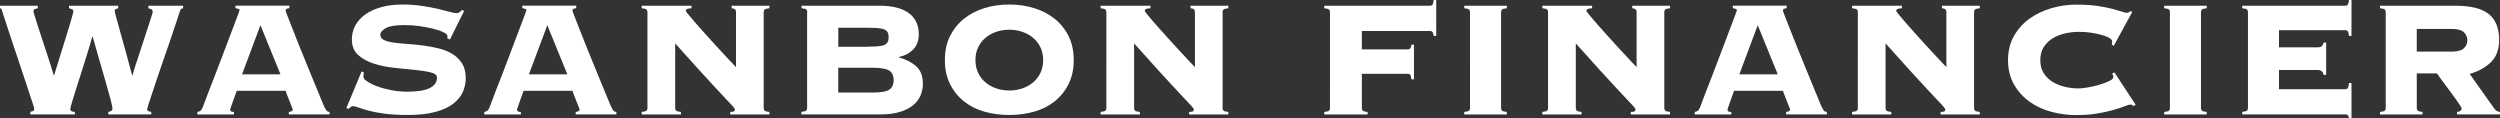 <?xml version="1.0" encoding="UTF-8"?>
<svg id="_レイヤー_2" data-name="レイヤー 2" xmlns="http://www.w3.org/2000/svg" viewBox="0 0 470.35 22.26">
  <rect x="0" y="0" width="470.35" height="22.26" fill="#333333" stroke="none"/>
  <defs>
    <style>
      .cls-1 {
        fill: #fff;
      }
    </style>
  </defs>
  <g id="_レイヤー_1-2" data-name="レイヤー 1">
    <path class="cls-1" d="M5.67,21.06c.21-.05.39-.11.54-.17.16-.06.23-.23.23-.49,0-.05-.08-.34-.25-.85-.17-.52-.39-1.2-.68-2.04-.29-.84-.6-1.8-.95-2.87-.35-1.08-.71-2.17-1.09-3.28-.38-1.11-.74-2.21-1.11-3.3s-.69-2.07-.97-2.93c-.29-.87-.52-1.58-.7-2.16-.18-.57-.29-.89-.31-.97C.31,1.7.18,1.55,0,1.55v-.47s7.11,0,7.11,0v.47c-.23.05-.43.11-.58.17s-.23.2-.23.41c0,.08.07.35.21.82.14.47.33,1.06.56,1.79.23.73.49,1.52.78,2.39.29.87.57,1.74.86,2.6.28.87.55,1.69.8,2.47.25.78.45,1.42.6,1.94h.08c.16-.49.35-1.12.58-1.89.23-.76.49-1.58.76-2.45.27-.87.54-1.74.82-2.62.27-.88.52-1.68.74-2.41s.39-1.33.52-1.81c.13-.48.19-.76.19-.83,0-.21-.1-.34-.29-.41-.19-.06-.37-.12-.52-.17v-.47s9.25,0,9.25,0v.47c-.18.05-.34.11-.47.17-.13.06-.19.2-.19.41,0,.03.06.29.19.78.13.49.3,1.11.51,1.86.21.75.44,1.59.7,2.51.26.92.5,1.81.74,2.68.23.87.45,1.68.66,2.43.21.75.36,1.33.47,1.75h.08c.08-.31.23-.81.45-1.5.22-.69.47-1.46.76-2.31.28-.85.58-1.74.87-2.66.3-.92.58-1.77.83-2.54.26-.78.47-1.44.64-1.98.17-.54.25-.85.25-.93,0-.23-.08-.39-.25-.47-.17-.08-.36-.14-.56-.2v-.47s6.53,0,6.53,0v.47c-.21.03-.36.1-.45.23-.09.13-.16.3-.21.5-.03.08-.13.4-.31.95-.18.56-.41,1.26-.7,2.1-.28.84-.61,1.8-.97,2.88-.36,1.08-.74,2.16-1.13,3.26-.39,1.1-.76,2.18-1.11,3.24-.35,1.06-.67,2.01-.95,2.86-.29.84-.51,1.53-.68,2.06-.17.53-.25.82-.25.87,0,.23.08.38.25.43.17.05.34.09.52.12v.47s-8.08,0-8.08,0v-.47c.52-.08.78-.26.78-.55,0-.31-.13-.95-.39-1.92-.26-.97-.58-2.1-.95-3.4-.38-1.3-.78-2.67-1.2-4.14-.43-1.46-.82-2.84-1.18-4.14h-.08c-.31,1.14-.7,2.45-1.17,3.94-.47,1.49-.92,2.92-1.36,4.29-.44,1.37-.82,2.57-1.13,3.58-.31,1.01-.47,1.61-.47,1.79,0,.36.28.55.86.55v.47s-8.39,0-8.39,0v-.47ZM43.32,20.67c0,.13.05.23.14.29.09.06.28.1.56.1v.47s-6.88,0-6.88,0v-.47c.28-.05.49-.14.62-.25.13-.12.26-.33.39-.64.05-.13.18-.48.39-1.05.21-.57.48-1.29.82-2.16.34-.87.71-1.83,1.13-2.9.41-1.06.83-2.14,1.24-3.24.41-1.1.82-2.18,1.22-3.23.4-1.05.76-1.99,1.07-2.82.31-.83.56-1.5.76-2.02.19-.52.29-.79.29-.82,0-.13-.08-.22-.25-.27-.17-.05-.34-.09-.52-.12v-.47s10.14,0,10.14,0v.47c-.21.03-.38.06-.51.12-.13.05-.19.18-.19.39,0,.05.12.39.37,1.01.25.62.56,1.43.95,2.43.39,1,.84,2.12,1.34,3.38.5,1.26,1.03,2.54,1.57,3.85.54,1.31,1.07,2.59,1.57,3.83.51,1.25.96,2.36,1.38,3.34.21.47.38.78.52.93.14.16.33.23.56.23v.47s-7.66,0-7.66,0v-.47c.49-.03.74-.18.74-.47,0-.02-.07-.2-.2-.52-.13-.32-.27-.68-.43-1.09-.16-.4-.3-.78-.45-1.14-.14-.36-.23-.61-.25-.74h-9.21c-.26.7-.47,1.27-.62,1.71-.16.44-.28.79-.37,1.05-.09.26-.16.45-.19.56-.04.12-.06.2-.06.25ZM52.77,13.99l-3.77-9.25-3.46,9.25h7.23ZM68.46,13.64c-.05.16-.08.43-.08.82,0,.26.24.55.72.87.48.32,1.1.63,1.87.91.76.29,1.64.52,2.62.72.98.19,1.98.29,2.99.29,1.94,0,3.37-.23,4.27-.68.91-.45,1.36-1.11,1.36-1.96,0-.47-.39-.8-1.18-.99-.79-.2-1.78-.35-2.97-.47-1.19-.12-2.47-.24-3.85-.39-1.37-.14-2.66-.4-3.85-.78-1.19-.38-2.18-.92-2.97-1.63-.79-.71-1.19-1.69-1.19-2.93,0-.98.23-1.88.68-2.68.45-.8,1.09-1.49,1.9-2.06.82-.57,1.81-1.02,2.97-1.34,1.17-.32,2.46-.49,3.89-.49,1.32,0,2.55.08,3.69.25,1.14.17,2.15.36,3.03.56.88.21,1.62.4,2.21.56.6.17,1.02.25,1.28.25s.47-.06.62-.17c.16-.12.3-.25.43-.41l.43.15-2.68,5.4-.47-.23v-.43c0-.23-.25-.47-.76-.72-.51-.25-1.15-.47-1.92-.66-.78-.19-1.65-.36-2.6-.49-.96-.13-1.89-.19-2.8-.19-1.68,0-2.86.19-3.54.58-.67.39-1.01.8-1.01,1.24s.23.77.7.99c.47.22,1.07.38,1.83.49.75.1,1.61.19,2.56.25.96.06,1.94.16,2.95.29,1.01.13,1.99.31,2.95.55.96.23,1.81.58,2.56,1.03.75.46,1.36,1.05,1.83,1.79.47.74.7,1.66.7,2.78,0,.86-.17,1.7-.52,2.53-.35.83-.95,1.57-1.79,2.24-.84.66-1.97,1.19-3.38,1.57-1.41.39-3.17.58-5.27.58-1.63,0-3.04-.08-4.22-.23-1.18-.16-2.18-.34-3.01-.56-.83-.22-1.48-.42-1.96-.6-.48-.18-.83-.27-1.07-.27-.16,0-.29.05-.41.15-.12.11-.24.22-.37.35l-.47-.12,2.88-6.92.39.19ZM97.29,20.67c0,.13.05.23.14.29.09.06.28.1.56.1v.47s-6.88,0-6.88,0v-.47c.28-.05.49-.14.62-.25.13-.12.26-.33.39-.64.05-.13.18-.48.39-1.05.21-.57.48-1.29.82-2.16.34-.87.71-1.83,1.13-2.9.41-1.06.83-2.14,1.24-3.24.41-1.1.82-2.18,1.22-3.23.4-1.05.76-1.99,1.07-2.82.31-.83.56-1.5.76-2.02.19-.52.29-.79.29-.82,0-.13-.08-.22-.25-.27-.17-.05-.34-.09-.52-.12v-.47s10.14,0,10.14,0v.47c-.21.03-.38.06-.51.12-.13.05-.19.18-.19.39,0,.05.12.39.37,1.01.25.62.56,1.43.95,2.43.39,1,.84,2.12,1.34,3.38.5,1.26,1.03,2.54,1.57,3.85.54,1.31,1.07,2.59,1.57,3.83.51,1.25.96,2.36,1.38,3.34.21.47.38.78.52.93.14.16.33.23.56.23v.47s-7.66,0-7.66,0v-.47c.49-.03.74-.18.74-.47,0-.02-.07-.2-.2-.52-.13-.32-.27-.68-.43-1.09-.16-.4-.3-.78-.45-1.14-.14-.36-.23-.61-.25-.74h-9.21c-.26.7-.47,1.27-.62,1.71-.16.44-.28.79-.37,1.05-.09.26-.16.45-.19.56-.04.12-.06.2-.06.25ZM106.74,13.99l-3.77-9.25-3.46,9.25h7.23ZM121.81,2.25c0-.18-.06-.33-.17-.45-.12-.12-.42-.2-.91-.25v-.47s9.37,0,9.37,0v.47c-.44.03-.73.08-.87.17-.14.09-.21.2-.21.33,0,.05.17.29.51.7.34.42.78.93,1.32,1.56.54.62,1.16,1.31,1.85,2.08.69.76,1.38,1.53,2.08,2.29.7.76,1.37,1.49,2.02,2.18.65.69,1.2,1.28,1.67,1.77V2.25c0-.44-.27-.67-.82-.7v-.47s7.11,0,7.11,0v.47c-.49.05-.8.14-.91.25-.12.12-.17.27-.17.45v18.11c0,.18.06.33.17.45.12.12.42.2.91.25v.47s-7.38,0-7.38,0v-.47c.36,0,.6-.04.72-.12.12-.08.17-.18.17-.31,0-.08-.04-.17-.12-.29-.08-.12-.25-.32-.51-.6-.26-.29-.64-.69-1.15-1.22-.51-.53-1.17-1.24-2-2.14-.83-.89-1.85-2.01-3.07-3.34-1.22-1.33-2.68-2.96-4.39-4.88v12.2c0,.18.06.33.17.45.12.12.42.2.91.25v.47s-7.38,0-7.38,0v-.47c.49-.05.8-.14.91-.25.12-.12.17-.27.17-.45V2.25ZM151.89,2.25c0-.18-.06-.33-.17-.45-.12-.12-.42-.2-.91-.25v-.47s14.8,0,14.8,0c1.06,0,2.03.1,2.91.31.88.21,1.64.52,2.29.95.65.43,1.15.99,1.51,1.67.36.69.54,1.51.54,2.47,0,1.17-.35,2.1-1.05,2.82-.7.71-1.59,1.19-2.68,1.42v.08c1.32.37,2.4.92,3.24,1.67.84.75,1.26,1.85,1.26,3.3,0,.78-.15,1.51-.45,2.21-.3.7-.77,1.31-1.4,1.83-.64.52-1.45.93-2.45,1.24-1,.31-2.18.47-3.56.47h-15s0-.47,0-.47c.49-.05.8-.14.91-.25.12-.12.17-.27.17-.45V2.25ZM163,8.78c.83,0,1.51-.02,2.06-.06.54-.04.97-.12,1.28-.25.31-.13.53-.31.66-.54.13-.23.19-.55.19-.93s-.07-.7-.19-.93c-.13-.23-.35-.41-.66-.54-.31-.13-.74-.21-1.28-.25-.54-.04-1.23-.06-2.06-.06h-5.28v3.58h5.28ZM164.32,17.41c1.4,0,2.38-.17,2.95-.52.57-.35.86-.95.86-1.81s-.29-1.46-.86-1.81c-.57-.35-1.55-.52-2.95-.52h-6.61v4.66h6.61ZM189.89.85c1.66,0,3.22.23,4.68.68,1.46.45,2.75,1.12,3.85,2,1.1.88,1.98,1.97,2.62,3.26.65,1.3.97,2.8.97,4.51,0,1.71-.32,3.21-.97,4.51-.65,1.3-1.52,2.38-2.62,3.26-1.1.88-2.38,1.53-3.85,1.94s-3.02.62-4.68.62c-1.66,0-3.22-.21-4.68-.62-1.46-.41-2.75-1.06-3.85-1.94-1.1-.88-1.98-1.97-2.62-3.26-.65-1.29-.97-2.8-.97-4.51,0-1.71.32-3.21.97-4.51.65-1.29,1.52-2.38,2.62-3.26,1.1-.88,2.38-1.55,3.85-2,1.46-.46,3.02-.68,4.68-.68ZM189.89,5.59c-.86,0-1.66.13-2.43.39-.77.26-1.44.63-2.02,1.11-.58.48-1.05,1.08-1.4,1.79-.35.71-.52,1.52-.52,2.43s.18,1.72.52,2.43.82,1.31,1.4,1.79c.58.48,1.26.85,2.02,1.11.76.26,1.57.39,2.43.39.86,0,1.66-.13,2.43-.39.76-.26,1.44-.63,2.02-1.11.58-.48,1.05-1.08,1.4-1.79s.52-1.52.52-2.43-.17-1.72-.52-2.43c-.35-.71-.82-1.31-1.4-1.79-.58-.48-1.26-.85-2.02-1.11-.77-.26-1.57-.39-2.43-.39ZM208.15,2.25c0-.18-.06-.33-.17-.45-.12-.12-.42-.2-.91-.25v-.47s9.37,0,9.37,0v.47c-.44.03-.73.08-.87.17-.14.09-.21.2-.21.33,0,.05.17.29.51.7.34.42.78.93,1.32,1.56.54.62,1.16,1.31,1.85,2.08.69.76,1.38,1.53,2.08,2.29.7.76,1.37,1.49,2.02,2.18.65.69,1.2,1.28,1.67,1.77V2.25c0-.44-.27-.67-.82-.7v-.47s7.11,0,7.11,0v.47c-.49.05-.8.14-.91.25-.12.12-.17.27-.17.45v18.11c0,.18.06.33.17.45.12.12.42.2.91.25v.47s-7.38,0-7.38,0v-.47c.36,0,.6-.04.72-.12.12-.08.17-.18.17-.31,0-.08-.04-.17-.12-.29-.08-.12-.25-.32-.51-.6-.26-.29-.64-.69-1.15-1.22-.51-.53-1.17-1.24-2-2.14-.83-.89-1.85-2.01-3.07-3.34-1.22-1.33-2.68-2.96-4.39-4.88v12.2c0,.18.06.33.17.45.12.12.42.2.91.25v.47s-7.38,0-7.38,0v-.47c.49-.05.8-.14.91-.25.12-.12.17-.27.17-.45V2.25ZM269.74,6.76c-.05-.36-.13-.61-.23-.74-.1-.13-.26-.19-.47-.19h-12.82v3.46h8.63c.21,0,.36-.06.47-.17.1-.12.18-.35.23-.72h.47s0,6.53,0,6.53h-.47c-.05-.44-.13-.73-.23-.86-.1-.13-.26-.19-.47-.19h-8.63v6.49c0,.18.06.33.17.45.12.12.42.2.91.25v.47s-8.16,0-8.16,0v-.47c.49-.05.8-.14.91-.25.12-.12.17-.27.17-.45V2.25c0-.18-.06-.33-.17-.45-.12-.12-.42-.2-.91-.25v-.47s19.9,0,19.9,0c.21,0,.36-.07.47-.21.1-.14.18-.43.23-.87h.47s0,6.76,0,6.76h-.47ZM275.49,21.06c.49-.05.8-.14.91-.25.12-.12.17-.27.17-.45V2.25c0-.18-.06-.33-.17-.45-.12-.12-.42-.2-.91-.25v-.47s8,0,8,0v.47c-.49.05-.8.14-.91.25-.12.12-.17.27-.17.45v18.11c0,.18.06.33.17.45.12.12.42.2.91.25v.47s-8,0-8,0v-.47ZM291.26,2.25c0-.18-.06-.33-.17-.45-.12-.12-.42-.2-.91-.25v-.47s9.36,0,9.36,0v.47c-.44.03-.73.08-.87.17-.14.09-.21.2-.21.33,0,.05.17.29.51.7.34.42.78.93,1.32,1.56.54.62,1.16,1.31,1.85,2.08.69.76,1.38,1.53,2.08,2.29.7.76,1.37,1.49,2.02,2.18.65.69,1.2,1.28,1.67,1.77V2.25c0-.44-.27-.67-.82-.7v-.47s7.11,0,7.11,0v.47c-.49.05-.8.14-.91.25-.12.12-.17.27-.17.45v18.11c0,.18.06.33.17.45.12.12.42.2.91.25v.47s-7.38,0-7.38,0v-.47c.36,0,.6-.04.72-.12.12-.08.17-.18.17-.31,0-.08-.04-.17-.12-.29-.08-.12-.25-.32-.51-.6-.26-.29-.64-.69-1.15-1.22-.51-.53-1.17-1.24-2-2.14-.83-.89-1.85-2.01-3.07-3.34-1.22-1.33-2.68-2.96-4.39-4.88v12.2c0,.18.06.33.17.45.12.12.42.2.91.25v.47s-7.38,0-7.38,0v-.47c.49-.05.8-.14.91-.25.12-.12.17-.27.17-.45V2.25ZM325.03,20.67c0,.13.05.23.14.29.09.06.28.1.56.1v.47s-6.88,0-6.88,0v-.47c.28-.05.49-.14.62-.25.13-.12.26-.33.39-.64.05-.13.18-.48.39-1.05.21-.57.48-1.29.82-2.16.34-.87.71-1.83,1.13-2.9.41-1.06.83-2.14,1.24-3.24.41-1.1.82-2.18,1.22-3.23.4-1.05.76-1.99,1.07-2.82.31-.83.56-1.5.76-2.02.19-.52.29-.79.29-.82,0-.13-.08-.22-.25-.27-.17-.05-.34-.09-.52-.12v-.47s10.14,0,10.14,0v.47c-.21.03-.38.06-.51.12-.13.05-.19.18-.19.39,0,.05.12.39.37,1.01.25.62.56,1.43.95,2.43.39,1,.84,2.12,1.34,3.38.5,1.26,1.03,2.54,1.57,3.85.54,1.31,1.07,2.59,1.57,3.83.51,1.25.96,2.36,1.38,3.34.21.47.38.78.52.93.14.16.33.23.56.23v.47s-7.66,0-7.66,0v-.47c.49-.03.74-.18.74-.47,0-.02-.07-.2-.2-.52-.13-.32-.27-.68-.43-1.09-.16-.4-.3-.78-.45-1.14-.14-.36-.23-.61-.25-.74h-9.21c-.26.7-.47,1.27-.62,1.71-.16.44-.28.79-.37,1.05-.09.26-.16.45-.19.56-.04.12-.06.2-.06.25ZM334.47,13.99l-3.77-9.25-3.46,9.25h7.23ZM349.54,2.25c0-.18-.06-.33-.17-.45-.12-.12-.42-.2-.91-.25v-.47s9.36,0,9.36,0v.47c-.44.03-.73.08-.87.17-.14.09-.21.2-.21.33,0,.05.17.29.51.7.34.42.78.93,1.32,1.56.54.62,1.16,1.31,1.85,2.08.69.76,1.38,1.53,2.08,2.29.7.76,1.37,1.49,2.02,2.18.65.69,1.2,1.28,1.67,1.77V2.25c0-.44-.27-.67-.82-.7v-.47s7.11,0,7.11,0v.47c-.49.05-.8.14-.91.25-.12.12-.17.27-.17.45v18.11c0,.18.06.33.17.45.12.12.42.2.91.25v.47s-7.38,0-7.38,0v-.47c.36,0,.6-.04.72-.12.12-.08.17-.18.17-.31,0-.08-.04-.17-.12-.29-.08-.12-.25-.32-.51-.6-.26-.29-.64-.69-1.15-1.22-.51-.53-1.17-1.24-2-2.14-.83-.89-1.85-2.01-3.07-3.34-1.22-1.33-2.68-2.96-4.39-4.88v12.2c0,.18.06.33.17.45.12.12.42.2.91.25v.47s-7.38,0-7.38,0v-.47c.49-.05.8-.14.91-.25.12-.12.17-.27.17-.45V2.25ZM397.3,8.35c.03-.08.05-.16.06-.25.01-.09.02-.2.02-.33,0-.21-.17-.41-.52-.62-.35-.21-.82-.39-1.4-.56-.58-.17-1.25-.31-2-.43-.75-.12-1.54-.17-2.37-.17-.78,0-1.59.09-2.45.27-.86.18-1.64.48-2.35.89-.71.42-1.3.97-1.75,1.65-.45.69-.68,1.52-.68,2.51s.23,1.82.68,2.51c.45.69,1.04,1.24,1.75,1.65.71.42,1.5.71,2.35.9.86.18,1.67.27,2.45.27.34,0,.87-.06,1.59-.17.73-.12,1.45-.28,2.18-.49.73-.21,1.37-.44,1.92-.7.56-.26.83-.53.83-.82,0-.13-.03-.23-.08-.31-.05-.08-.1-.17-.16-.27l.43-.27,4,6.1-.47.27c-.05-.13-.12-.21-.21-.25-.09-.04-.2-.06-.33-.06-.18,0-.54.11-1.09.33-.54.22-1.25.46-2.12.7-.87.25-1.88.47-3.05.66-1.17.2-2.47.29-3.92.29-1.55,0-3.1-.2-4.62-.6-1.53-.4-2.9-1.04-4.12-1.9-1.22-.87-2.2-1.95-2.95-3.26-.75-1.31-1.13-2.83-1.13-4.57,0-1.74.38-3.26,1.13-4.57.75-1.31,1.73-2.4,2.95-3.26,1.22-.87,2.59-1.52,4.12-1.96,1.53-.44,3.07-.66,4.62-.66,1.55,0,2.89.08,4.02.25,1.13.17,2.08.36,2.86.56.75.21,1.33.38,1.75.52.41.14.73.21.93.21.23,0,.43-.1.58-.31l.43.12-3.5,6.41-.39-.27ZM407.17,21.06c.49-.05.8-.14.91-.25.12-.12.17-.27.17-.45V2.25c0-.18-.06-.33-.17-.45-.12-.12-.42-.2-.91-.25v-.47s8,0,8,0v.47c-.49.05-.8.14-.91.25-.12.12-.17.27-.17.45v18.11c0,.18.06.33.17.45.12.12.42.2.91.25v.47s-8,0-8,0v-.47ZM437.17,14.06c-.05-.26-.16-.47-.33-.64-.17-.17-.45-.25-.84-.25h-7.23v3.61h12.47c.21,0,.36-.07.47-.21.1-.14.18-.46.23-.95h.47s0,6.64,0,6.64h-.47c-.05-.34-.13-.54-.23-.62-.1-.08-.26-.12-.47-.12h-19.39s0-.47,0-.47c.49-.05.8-.14.91-.25.12-.12.17-.27.17-.45V2.25c0-.18-.06-.33-.17-.45-.12-.12-.42-.2-.91-.25v-.47s19.39,0,19.39,0c.21,0,.36-.07.47-.21.1-.14.18-.43.23-.87h.47s0,6.76,0,6.76h-.47c-.05-.44-.13-.73-.23-.87-.1-.14-.26-.21-.47-.21h-12.47v3.23h7.23c.39,0,.67-.08.84-.25.17-.17.28-.38.33-.64h.47s0,6.06,0,6.06h-.47ZM454.69,20.36c0,.18.06.33.17.45.12.12.42.2.91.25v.47s-8,0-8,0v-.47c.49-.05.8-.14.91-.25.12-.12.17-.27.17-.45V2.25c0-.18-.06-.33-.17-.45-.12-.12-.42-.2-.91-.25v-.47s14.22,0,14.22,0c2.87,0,4.96.52,6.26,1.57,1.3,1.05,1.94,2.67,1.94,4.88,0,1.78-.52,3.18-1.57,4.19-1.05,1.01-2.38,1.74-3.98,2.18l4.58,6.45c.31.47.69.7,1.13.7v.47s-8.08,0-8.08,0v-.47c.57-.03.86-.26.86-.7,0-.05-.1-.23-.31-.55-.21-.31-.47-.68-.78-1.13-.31-.44-.65-.91-1.03-1.42-.38-.51-.74-.99-1.09-1.46-.35-.47-.65-.88-.91-1.24-.26-.36-.43-.61-.51-.74h-3.81v6.53ZM461.22,9.71c1.14,0,1.92-.22,2.35-.64.43-.43.64-.93.64-1.49s-.21-1.07-.64-1.5c-.43-.43-1.21-.64-2.35-.64h-6.53v4.27h6.53Z"/>
  </g>
</svg>